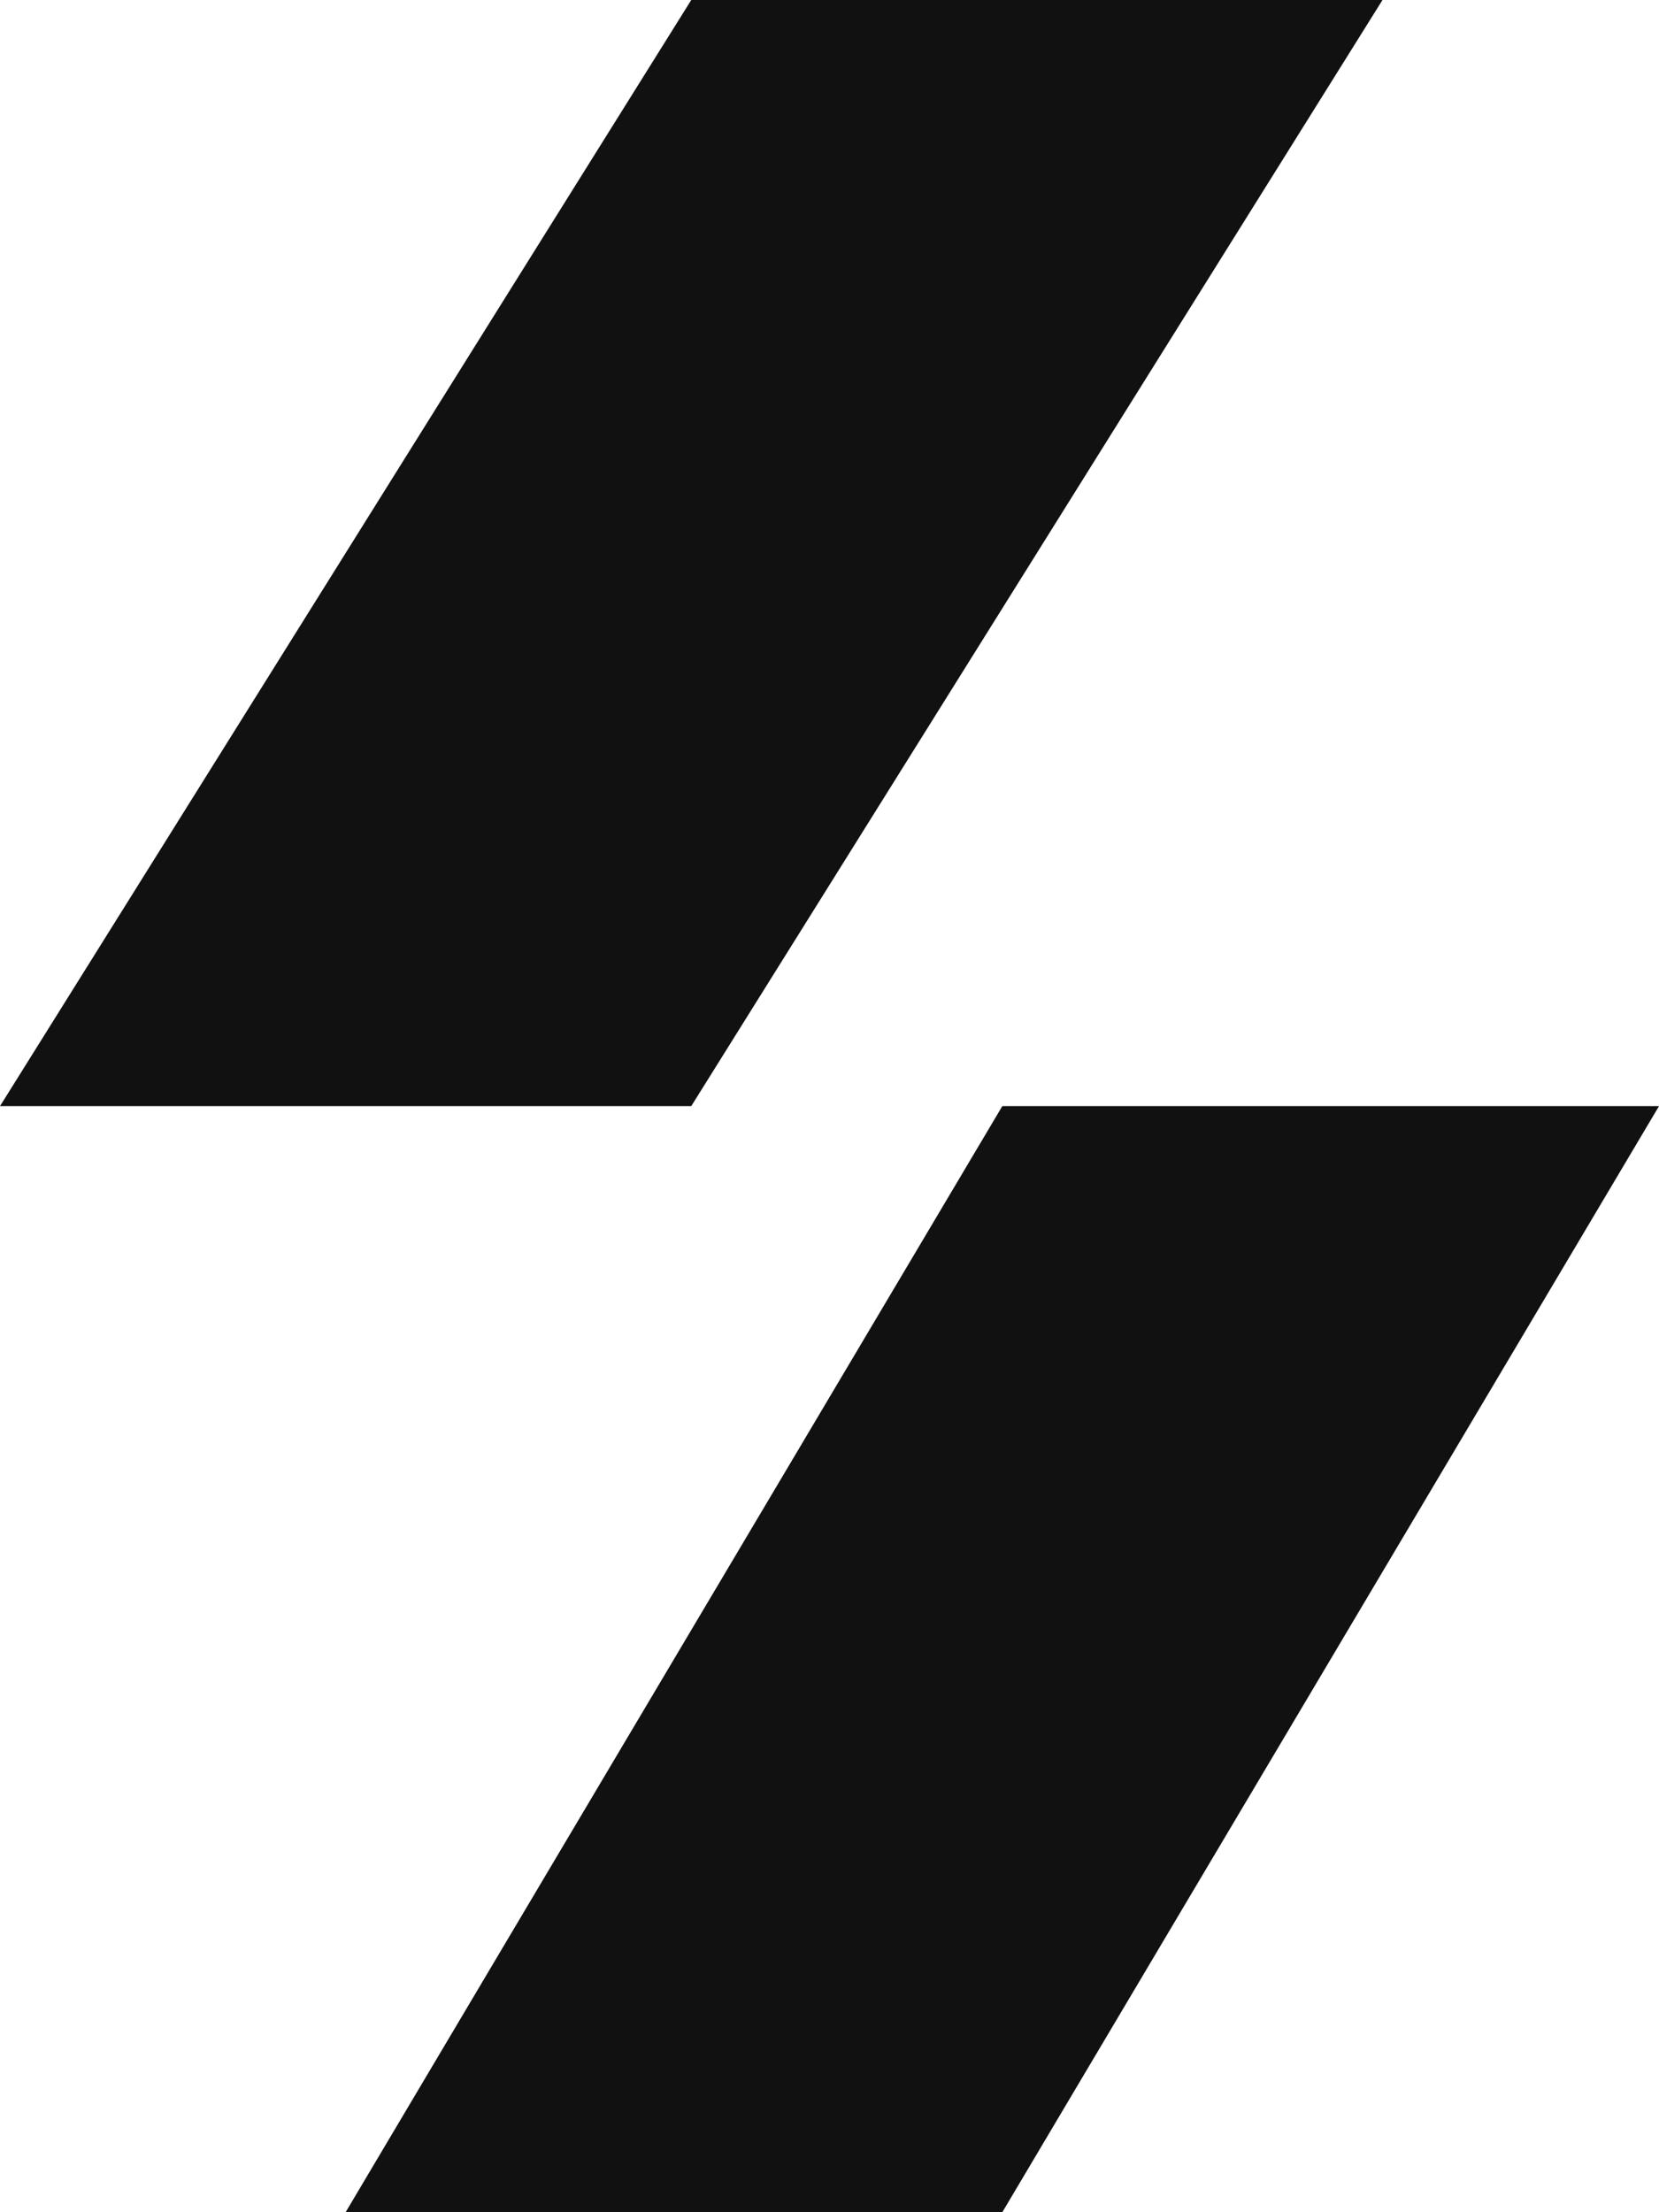 <svg xmlns="http://www.w3.org/2000/svg" width="24" height="32" viewBox="0 0 24 32" fill="none"><path d="M14.5 32H5L14.5 16H24L14.5 32Z" fill="#111111"></path><path d="M10 0H20L10 16H0L10 0Z" fill="#111111"></path></svg>
